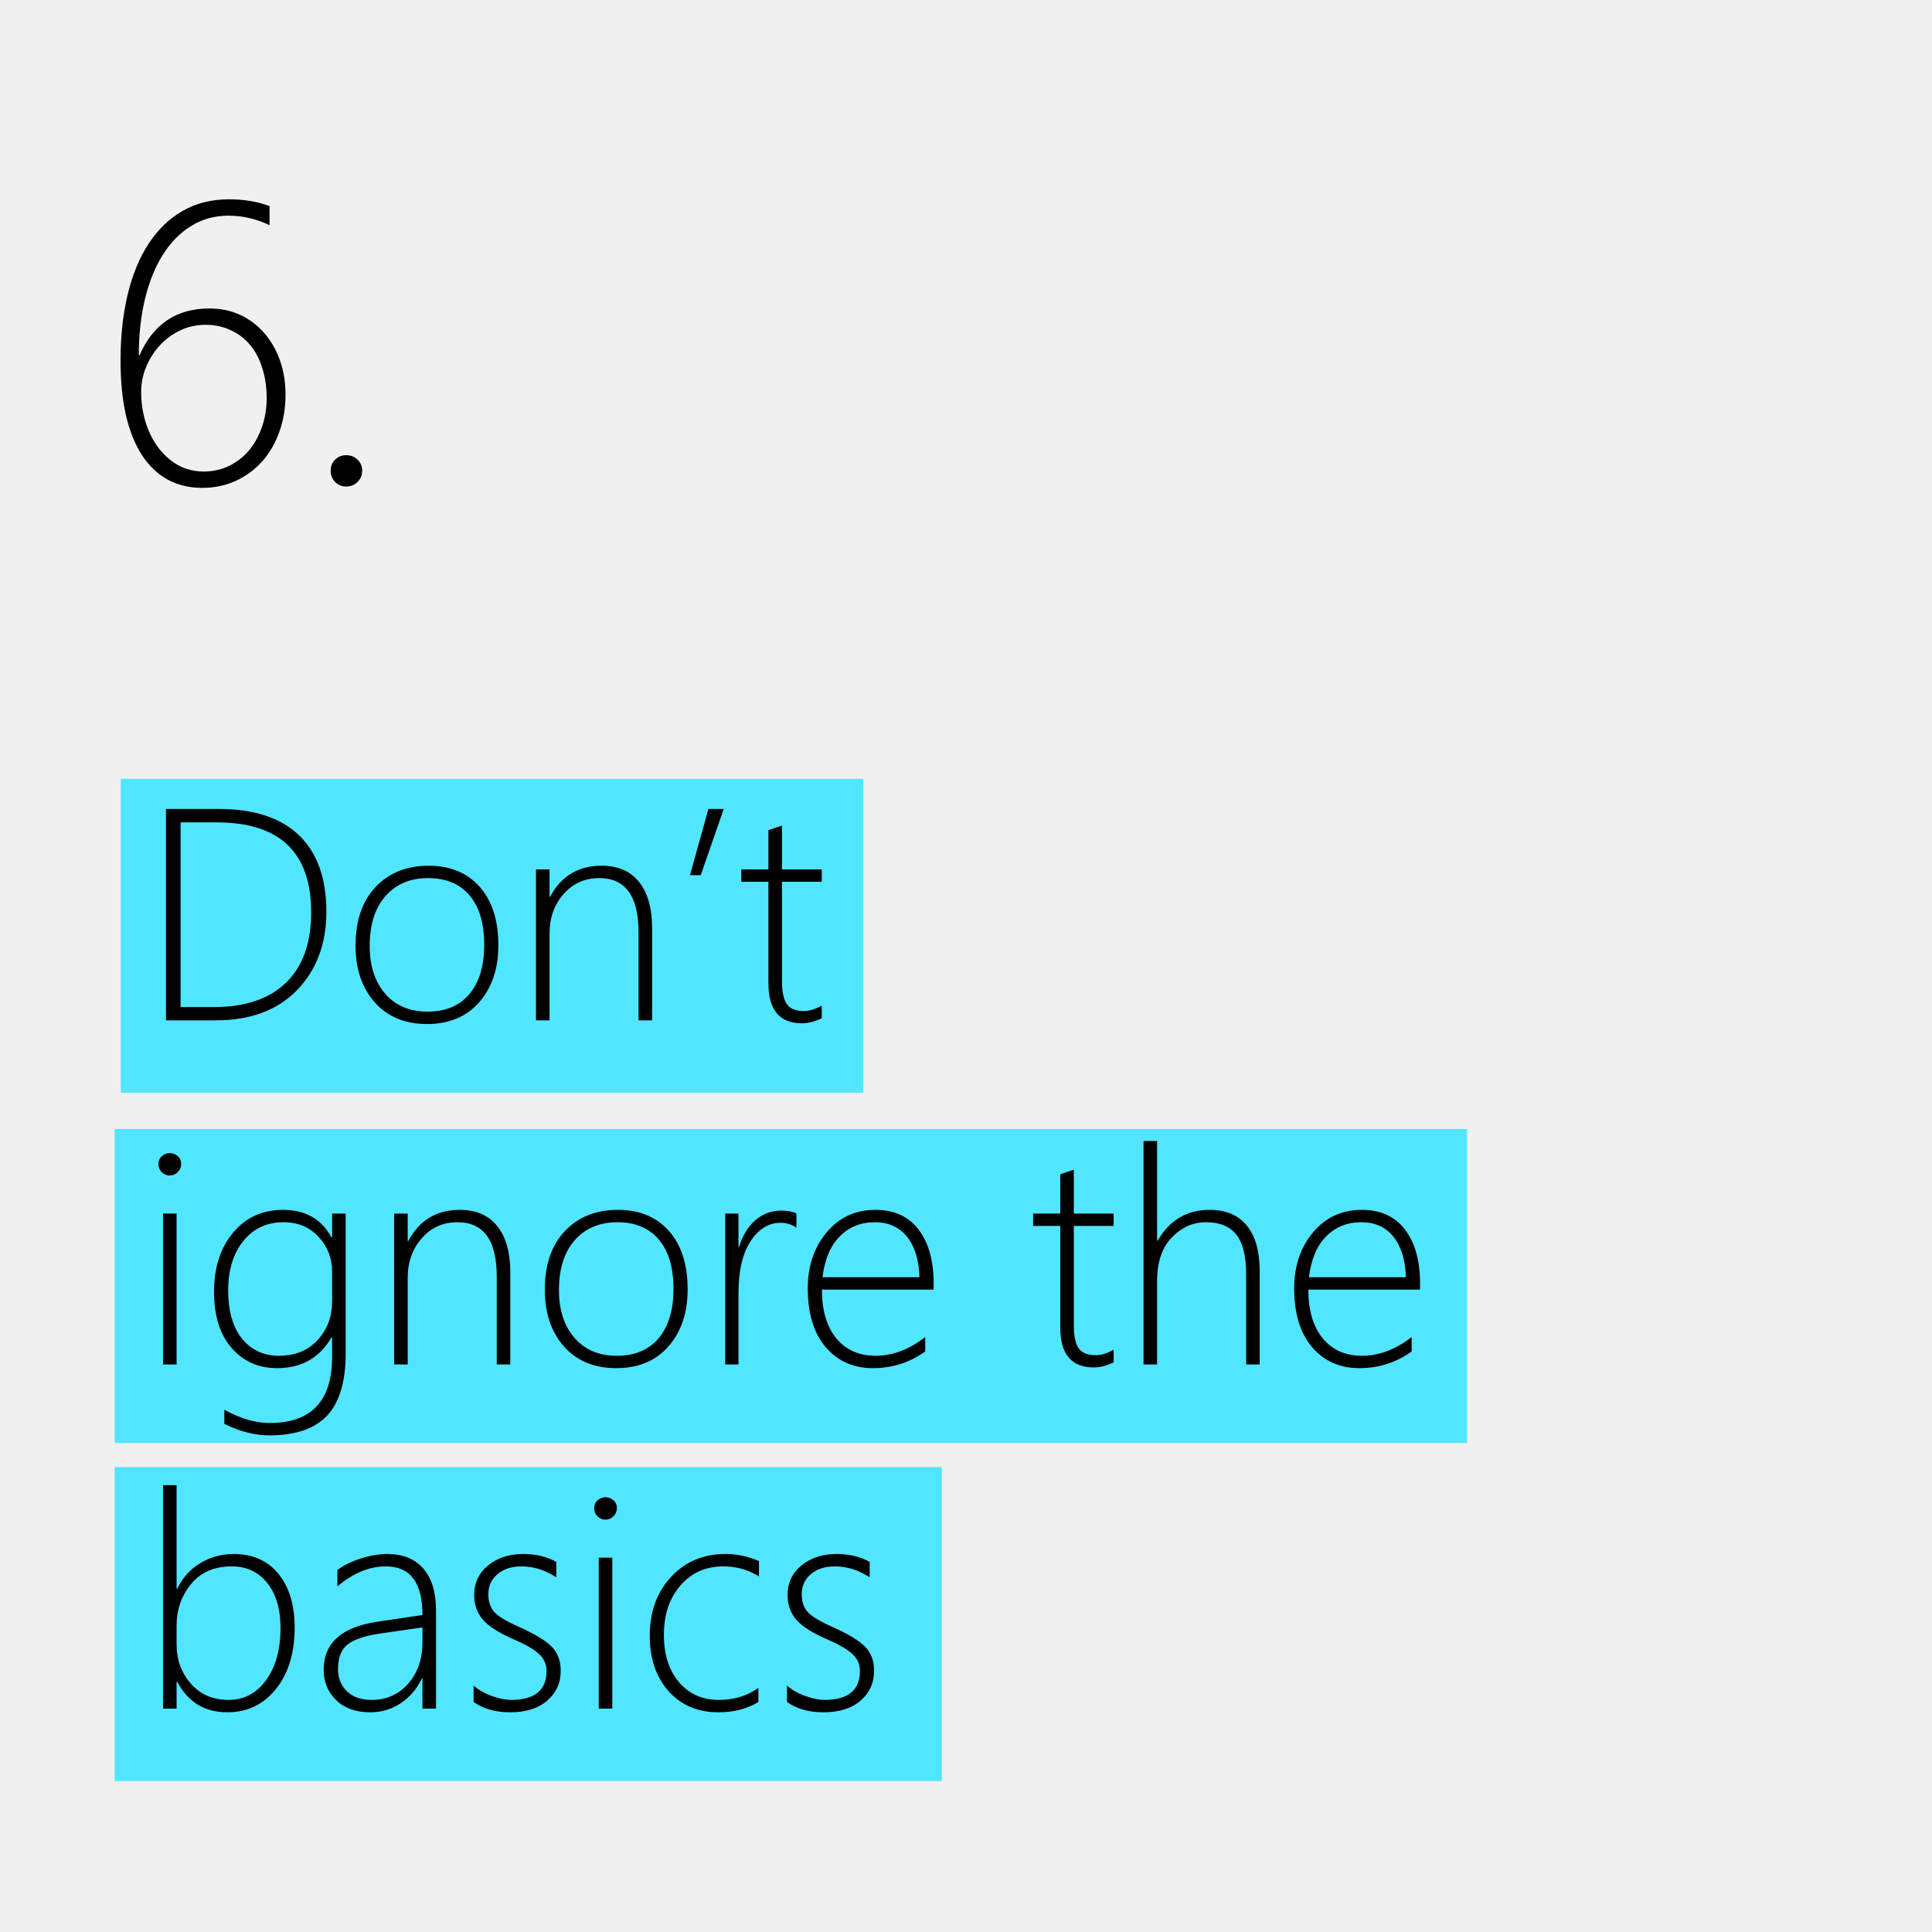 <svg width="320" height="320" viewBox="0 0 320 320" fill="none" xmlns="http://www.w3.org/2000/svg">
<rect width="320" height="320" fill="#F0F0F0"/>
<path d="M44.649 34.142V37.3C42.458 36.247 40.191 35.721 37.85 35.721C35.551 35.721 33.488 36.29 31.662 37.429C29.836 38.546 28.278 40.125 26.989 42.166C25.7 44.207 24.712 46.645 24.024 49.481C23.337 52.296 22.993 55.411 22.993 58.827H23.122C25.378 53.671 29.234 51.093 34.691 51.093C36.582 51.093 38.301 51.458 39.848 52.188C41.395 52.919 42.716 53.929 43.812 55.218C44.929 56.507 45.788 58.022 46.39 59.762C46.991 61.48 47.292 63.339 47.292 65.337C47.292 67.571 46.948 69.634 46.261 71.524C45.595 73.415 44.649 75.048 43.425 76.423C42.2 77.798 40.739 78.872 39.042 79.645C37.366 80.419 35.519 80.806 33.499 80.806C31.372 80.806 29.471 80.355 27.795 79.452C26.119 78.528 24.701 77.186 23.541 75.424C22.381 73.641 21.489 71.439 20.866 68.817C20.265 66.175 19.964 63.145 19.964 59.73C19.964 55.69 20.361 52.027 21.156 48.74C21.951 45.453 23.111 42.649 24.637 40.329C26.184 37.987 28.064 36.183 30.276 34.915C32.511 33.648 35.057 33.014 37.914 33.014C40.449 33.014 42.694 33.39 44.649 34.142ZM34.015 53.8C32.489 53.8 31.071 54.122 29.761 54.767C28.472 55.39 27.355 56.227 26.409 57.28C25.464 58.312 24.723 59.493 24.186 60.825C23.648 62.157 23.38 63.511 23.38 64.886C23.38 66.647 23.627 68.334 24.121 69.945C24.615 71.535 25.314 72.932 26.216 74.135C27.118 75.338 28.203 76.305 29.471 77.035C30.76 77.744 32.188 78.099 33.757 78.099C35.239 78.099 36.614 77.798 37.882 77.196C39.171 76.573 40.277 75.725 41.201 74.65C42.125 73.555 42.845 72.266 43.36 70.783C43.898 69.301 44.166 67.689 44.166 65.949C44.166 64.144 43.93 62.501 43.457 61.019C43.006 59.515 42.34 58.236 41.459 57.184C40.578 56.109 39.504 55.282 38.236 54.702C36.99 54.101 35.583 53.8 34.015 53.8ZM57.347 80.58C56.616 80.58 56.004 80.333 55.51 79.839C55.016 79.323 54.769 78.7 54.769 77.97C54.769 77.218 55.016 76.606 55.51 76.133C56.004 75.639 56.616 75.392 57.347 75.392C58.077 75.392 58.7 75.639 59.216 76.133C59.731 76.606 59.989 77.218 59.989 77.97C59.989 78.7 59.731 79.323 59.216 79.839C58.7 80.333 58.077 80.58 57.347 80.58Z" fill="black"/>
<rect x="19" y="187" width="224" height="52" fill="#50E6FF"/>
<rect x="20" y="129" width="123" height="52" fill="#50E6FF"/>
<rect x="19" y="243" width="137" height="52" fill="#50E6FF"/>
<path d="M27.492 169V133.99H36.257C42.067 133.99 46.486 135.439 49.514 138.336C52.541 141.233 54.055 145.457 54.055 151.007C54.055 156.345 52.427 160.683 49.172 164.02C45.933 167.34 41.457 169 35.744 169H27.492ZM29.909 136.212V166.803H35.402C40.594 166.803 44.582 165.46 47.365 162.774C50.148 160.073 51.54 156.183 51.54 151.104C51.54 141.176 46.324 136.212 35.891 136.212H29.909ZM70.73 169.61C67.084 169.61 64.195 168.414 62.062 166.021C59.947 163.613 58.889 160.488 58.889 156.646C58.889 152.496 59.995 149.249 62.209 146.905C64.439 144.562 67.368 143.39 70.998 143.39C74.562 143.39 77.378 144.553 79.445 146.881C81.512 149.208 82.546 152.431 82.546 156.549C82.546 160.439 81.488 163.588 79.372 165.997C77.272 168.406 74.392 169.61 70.73 169.61ZM70.9 145.44C67.954 145.44 65.603 146.433 63.845 148.419C62.103 150.405 61.232 153.163 61.232 156.695C61.232 159.967 62.087 162.595 63.796 164.581C65.505 166.567 67.841 167.56 70.803 167.56C73.814 167.56 76.133 166.583 77.761 164.63C79.388 162.677 80.202 159.967 80.202 156.5C80.202 152.936 79.388 150.201 77.761 148.297C76.149 146.393 73.863 145.44 70.9 145.44ZM105.764 169V154.449C105.764 148.443 103.599 145.44 99.269 145.44C96.861 145.44 94.883 146.327 93.337 148.102C91.791 149.859 91.018 152.04 91.018 154.645V169H88.772V144H91.018V148.541H91.115C92.938 145.107 95.787 143.39 99.66 143.39C102.362 143.39 104.429 144.293 105.861 146.1C107.294 147.89 108.01 150.453 108.01 153.79V169H105.764ZM116.066 144.952H114.284L117.336 133.99H119.875L116.066 144.952ZM136.11 168.658C134.938 169.212 133.84 169.488 132.814 169.488C129.12 169.488 127.272 167.275 127.272 162.848V146.051H122.78V144H127.272V137.506C127.631 137.376 128.005 137.245 128.396 137.115C128.786 137.001 129.16 136.879 129.519 136.749V144H136.11V146.051H129.519V162.555C129.519 164.28 129.787 165.533 130.324 166.314C130.878 167.079 131.805 167.462 133.107 167.462C134.035 167.462 135.036 167.161 136.11 166.559V168.658ZM28.102 194.701C27.614 194.701 27.183 194.522 26.809 194.164C26.434 193.806 26.247 193.35 26.247 192.797C26.247 192.26 26.434 191.828 26.809 191.503C27.199 191.161 27.631 190.99 28.102 190.99C28.607 190.99 29.047 191.153 29.421 191.479C29.811 191.804 30.007 192.243 30.007 192.797C30.007 193.318 29.82 193.765 29.445 194.14C29.071 194.514 28.623 194.701 28.102 194.701ZM27.004 226V201H29.25V226H27.004ZM57.253 224.145C57.253 228.848 56.227 232.291 54.177 234.472C52.126 236.653 48.936 237.743 44.606 237.743C42.198 237.743 39.715 237.108 37.16 235.839V233.495C39.797 234.96 42.295 235.692 44.655 235.692C51.556 235.692 55.007 232.047 55.007 224.755V221.508H54.909C52.94 224.91 49.937 226.61 45.9 226.61C42.824 226.61 40.31 225.495 38.356 223.266C36.42 221.036 35.451 217.927 35.451 213.939C35.451 209.952 36.501 206.697 38.601 204.174C40.7 201.651 43.467 200.39 46.901 200.39C50.58 200.39 53.249 201.911 54.909 204.955H55.007V201H57.253V224.145ZM55.007 210.595C55.007 208.381 54.258 206.469 52.761 204.857C51.28 203.246 49.343 202.44 46.95 202.44C44.2 202.44 41.986 203.474 40.31 205.541C38.633 207.608 37.795 210.342 37.795 213.744C37.795 217.162 38.56 219.823 40.09 221.728C41.636 223.616 43.671 224.56 46.193 224.56C48.879 224.56 51.019 223.689 52.614 221.947C54.209 220.206 55.007 218.074 55.007 215.551V210.595ZM82.277 226V211.449C82.277 205.443 80.113 202.44 75.783 202.44C73.374 202.44 71.397 203.327 69.851 205.102C68.304 206.859 67.531 209.04 67.531 211.645V226H65.285V201H67.531V205.541H67.629C69.452 202.107 72.3 200.39 76.174 200.39C78.876 200.39 80.943 201.293 82.375 203.1C83.807 204.89 84.523 207.453 84.523 210.79V226H82.277ZM102.077 226.61C98.431 226.61 95.542 225.414 93.41 223.021C91.294 220.613 90.236 217.488 90.236 213.646C90.236 209.496 91.343 206.249 93.557 203.905C95.787 201.562 98.716 200.39 102.346 200.39C105.91 200.39 108.726 201.553 110.793 203.881C112.86 206.208 113.894 209.431 113.894 213.549C113.894 217.439 112.836 220.588 110.72 222.997C108.62 225.406 105.739 226.61 102.077 226.61ZM102.248 202.44C99.302 202.44 96.95 203.433 95.192 205.419C93.451 207.405 92.58 210.163 92.58 213.695C92.58 216.967 93.435 219.595 95.144 221.581C96.853 223.567 99.188 224.56 102.15 224.56C105.161 224.56 107.481 223.583 109.108 221.63C110.736 219.677 111.55 216.967 111.55 213.5C111.55 209.936 110.736 207.201 109.108 205.297C107.497 203.393 105.21 202.44 102.248 202.44ZM131.911 203.344C131.162 202.807 130.284 202.538 129.274 202.538C127.305 202.538 125.653 203.555 124.318 205.59C122.984 207.624 122.316 210.513 122.316 214.257V226H120.119V201H122.316V206.542H122.414C122.984 204.638 123.887 203.157 125.124 202.099C126.361 201.041 127.793 200.512 129.421 200.512C130.349 200.512 131.179 200.658 131.911 200.951V203.344ZM136.135 213.598C136.135 217.032 136.924 219.717 138.503 221.654C140.098 223.591 142.279 224.56 145.046 224.56C147.845 224.56 150.58 223.526 153.249 221.459V223.852C150.661 225.691 147.772 226.61 144.582 226.61C141.359 226.61 138.755 225.455 136.77 223.144C134.784 220.832 133.791 217.569 133.791 213.354C133.791 209.708 134.825 206.64 136.892 204.149C138.975 201.643 141.677 200.39 144.997 200.39C148.106 200.39 150.49 201.48 152.15 203.661C153.811 205.842 154.641 208.821 154.641 212.597V213.598H136.135ZM152.297 211.547C152.199 208.666 151.507 206.428 150.222 204.833C148.936 203.238 147.162 202.44 144.899 202.44C142.556 202.44 140.611 203.23 139.064 204.809C137.535 206.371 136.59 208.617 136.232 211.547H152.297ZM184.45 225.658C183.278 226.212 182.18 226.488 181.154 226.488C177.46 226.488 175.612 224.275 175.612 219.848V203.051H171.12V201H175.612V194.506C175.97 194.376 176.345 194.245 176.735 194.115C177.126 194.001 177.5 193.879 177.858 193.749V201H184.45V203.051H177.858V219.555C177.858 221.28 178.127 222.533 178.664 223.314C179.217 224.079 180.145 224.462 181.447 224.462C182.375 224.462 183.376 224.161 184.45 223.559V225.658ZM206.398 226V211.01C206.398 208.048 205.861 205.883 204.787 204.516C203.713 203.132 202.036 202.44 199.758 202.44C197.609 202.44 195.721 203.279 194.094 204.955C192.466 206.632 191.652 209.032 191.652 212.157V226H189.406V188.988H191.652V205.492H191.75C193.719 202.09 196.584 200.39 200.344 200.39C203.046 200.39 205.104 201.26 206.521 203.002C207.937 204.743 208.645 207.242 208.645 210.497V226H206.398ZM216.701 213.598C216.701 217.032 217.491 219.717 219.069 221.654C220.664 223.591 222.845 224.56 225.612 224.56C228.412 224.56 231.146 223.526 233.815 221.459V223.852C231.228 225.691 228.339 226.61 225.148 226.61C221.926 226.61 219.322 225.455 217.336 223.144C215.35 220.832 214.357 217.569 214.357 213.354C214.357 209.708 215.391 206.64 217.458 204.149C219.541 201.643 222.243 200.39 225.563 200.39C228.672 200.39 231.057 201.48 232.717 203.661C234.377 205.842 235.207 208.821 235.207 212.597V213.598H216.701ZM232.863 211.547C232.766 208.666 232.074 206.428 230.788 204.833C229.502 203.238 227.728 202.44 225.466 202.44C223.122 202.44 221.177 203.23 219.631 204.809C218.101 206.371 217.157 208.617 216.799 211.547H232.863ZM29.348 278.557H29.25V283H27.004V245.988H29.25V263.151H29.348C30.243 261.312 31.52 259.896 33.181 258.903C34.857 257.894 36.696 257.39 38.698 257.39C41.872 257.39 44.346 258.488 46.12 260.686C47.91 262.867 48.806 265.837 48.806 269.597C48.806 273.78 47.772 277.165 45.705 279.753C43.638 282.325 40.953 283.61 37.648 283.61C33.905 283.61 31.138 281.926 29.348 278.557ZM29.25 269.255V272.404C29.25 274.911 30.039 277.067 31.618 278.874C33.197 280.664 35.272 281.56 37.844 281.56C40.399 281.56 42.474 280.469 44.069 278.288C45.664 276.091 46.462 273.21 46.462 269.646C46.462 266.521 45.73 264.038 44.265 262.199C42.8 260.36 40.847 259.44 38.405 259.44C35.492 259.44 33.238 260.417 31.643 262.37C30.047 264.323 29.25 266.618 29.25 269.255ZM69.973 283V277.995H69.875C69.078 279.704 67.914 281.071 66.384 282.097C64.87 283.106 63.185 283.61 61.33 283.61C58.954 283.61 57.074 282.943 55.69 281.608C54.307 280.274 53.615 278.589 53.615 276.555C53.615 272.193 56.504 269.556 62.282 268.645L69.973 267.497C69.973 262.126 67.954 259.44 63.918 259.44C61.167 259.44 58.49 260.547 55.886 262.761V260.051C56.813 259.318 58.067 258.692 59.645 258.171C61.241 257.65 62.738 257.39 64.138 257.39C66.709 257.39 68.695 258.187 70.095 259.782C71.511 261.377 72.219 263.697 72.219 266.74V283H69.973ZM63.088 270.549C60.467 270.923 58.628 271.534 57.57 272.38C56.512 273.21 55.983 274.569 55.983 276.457C55.983 277.938 56.472 279.159 57.448 280.119C58.441 281.079 59.816 281.56 61.574 281.56C63.983 281.56 65.985 280.673 67.58 278.898C69.175 277.108 69.973 274.805 69.973 271.989V269.548L63.088 270.549ZM78.444 281.901V279.191C79.291 279.924 80.316 280.502 81.52 280.925C82.725 281.348 83.767 281.56 84.645 281.56C88.568 281.56 90.529 279.956 90.529 276.75C90.529 275.643 90.098 274.699 89.235 273.918C88.373 273.137 86.973 272.331 85.036 271.501C82.644 270.459 80.959 269.385 79.982 268.278C79.022 267.155 78.542 265.796 78.542 264.201C78.542 262.167 79.315 260.523 80.861 259.27C82.424 258.016 84.344 257.39 86.623 257.39C88.772 257.39 90.611 257.829 92.141 258.708V261.247C90.285 260.043 88.365 259.44 86.379 259.44C84.735 259.44 83.409 259.872 82.399 260.734C81.39 261.581 80.886 262.688 80.886 264.055C80.886 265.243 81.203 266.211 81.838 266.96C82.473 267.692 83.872 268.539 86.037 269.499C88.641 270.671 90.432 271.761 91.408 272.771C92.385 273.763 92.873 275.09 92.873 276.75C92.873 278.736 92.124 280.38 90.627 281.682C89.146 282.967 87.095 283.61 84.475 283.61C82.066 283.61 80.056 283.041 78.444 281.901ZM100.271 251.701C99.782 251.701 99.351 251.522 98.977 251.164C98.602 250.806 98.415 250.35 98.415 249.797C98.415 249.26 98.602 248.828 98.977 248.503C99.367 248.161 99.799 247.99 100.271 247.99C100.775 247.99 101.215 248.153 101.589 248.479C101.979 248.804 102.175 249.243 102.175 249.797C102.175 250.318 101.988 250.765 101.613 251.14C101.239 251.514 100.791 251.701 100.271 251.701ZM99.172 283V258H101.418V283H99.172ZM125.612 281.901C123.757 283.041 121.543 283.61 118.972 283.61C115.57 283.61 112.827 282.447 110.744 280.119C108.661 277.775 107.619 274.715 107.619 270.939C107.619 266.968 108.791 263.721 111.135 261.198C113.479 258.659 116.49 257.39 120.168 257.39C122.072 257.39 123.92 257.78 125.71 258.562V261.101C123.92 259.994 121.958 259.44 119.826 259.44C116.896 259.44 114.52 260.498 112.697 262.614C110.874 264.714 109.963 267.44 109.963 270.793C109.963 274.032 110.793 276.636 112.453 278.605C114.13 280.575 116.335 281.56 119.069 281.56C121.576 281.56 123.757 280.892 125.612 279.558V281.901ZM130.349 281.901V279.191C131.195 279.924 132.22 280.502 133.425 280.925C134.629 281.348 135.671 281.56 136.55 281.56C140.472 281.56 142.434 279.956 142.434 276.75C142.434 275.643 142.002 274.699 141.14 273.918C140.277 273.137 138.877 272.331 136.94 271.501C134.548 270.459 132.863 269.385 131.887 268.278C130.926 267.155 130.446 265.796 130.446 264.201C130.446 262.167 131.219 260.523 132.766 259.27C134.328 258.016 136.249 257.39 138.527 257.39C140.676 257.39 142.515 257.829 144.045 258.708V261.247C142.189 260.043 140.269 259.44 138.283 259.44C136.639 259.44 135.313 259.872 134.304 260.734C133.295 261.581 132.79 262.688 132.79 264.055C132.79 265.243 133.107 266.211 133.742 266.96C134.377 267.692 135.777 268.539 137.941 269.499C140.546 270.671 142.336 271.761 143.312 272.771C144.289 273.763 144.777 275.09 144.777 276.75C144.777 278.736 144.029 280.38 142.531 281.682C141.05 282.967 138.999 283.61 136.379 283.61C133.97 283.61 131.96 283.041 130.349 281.901Z" fill="black"/>
</svg>
